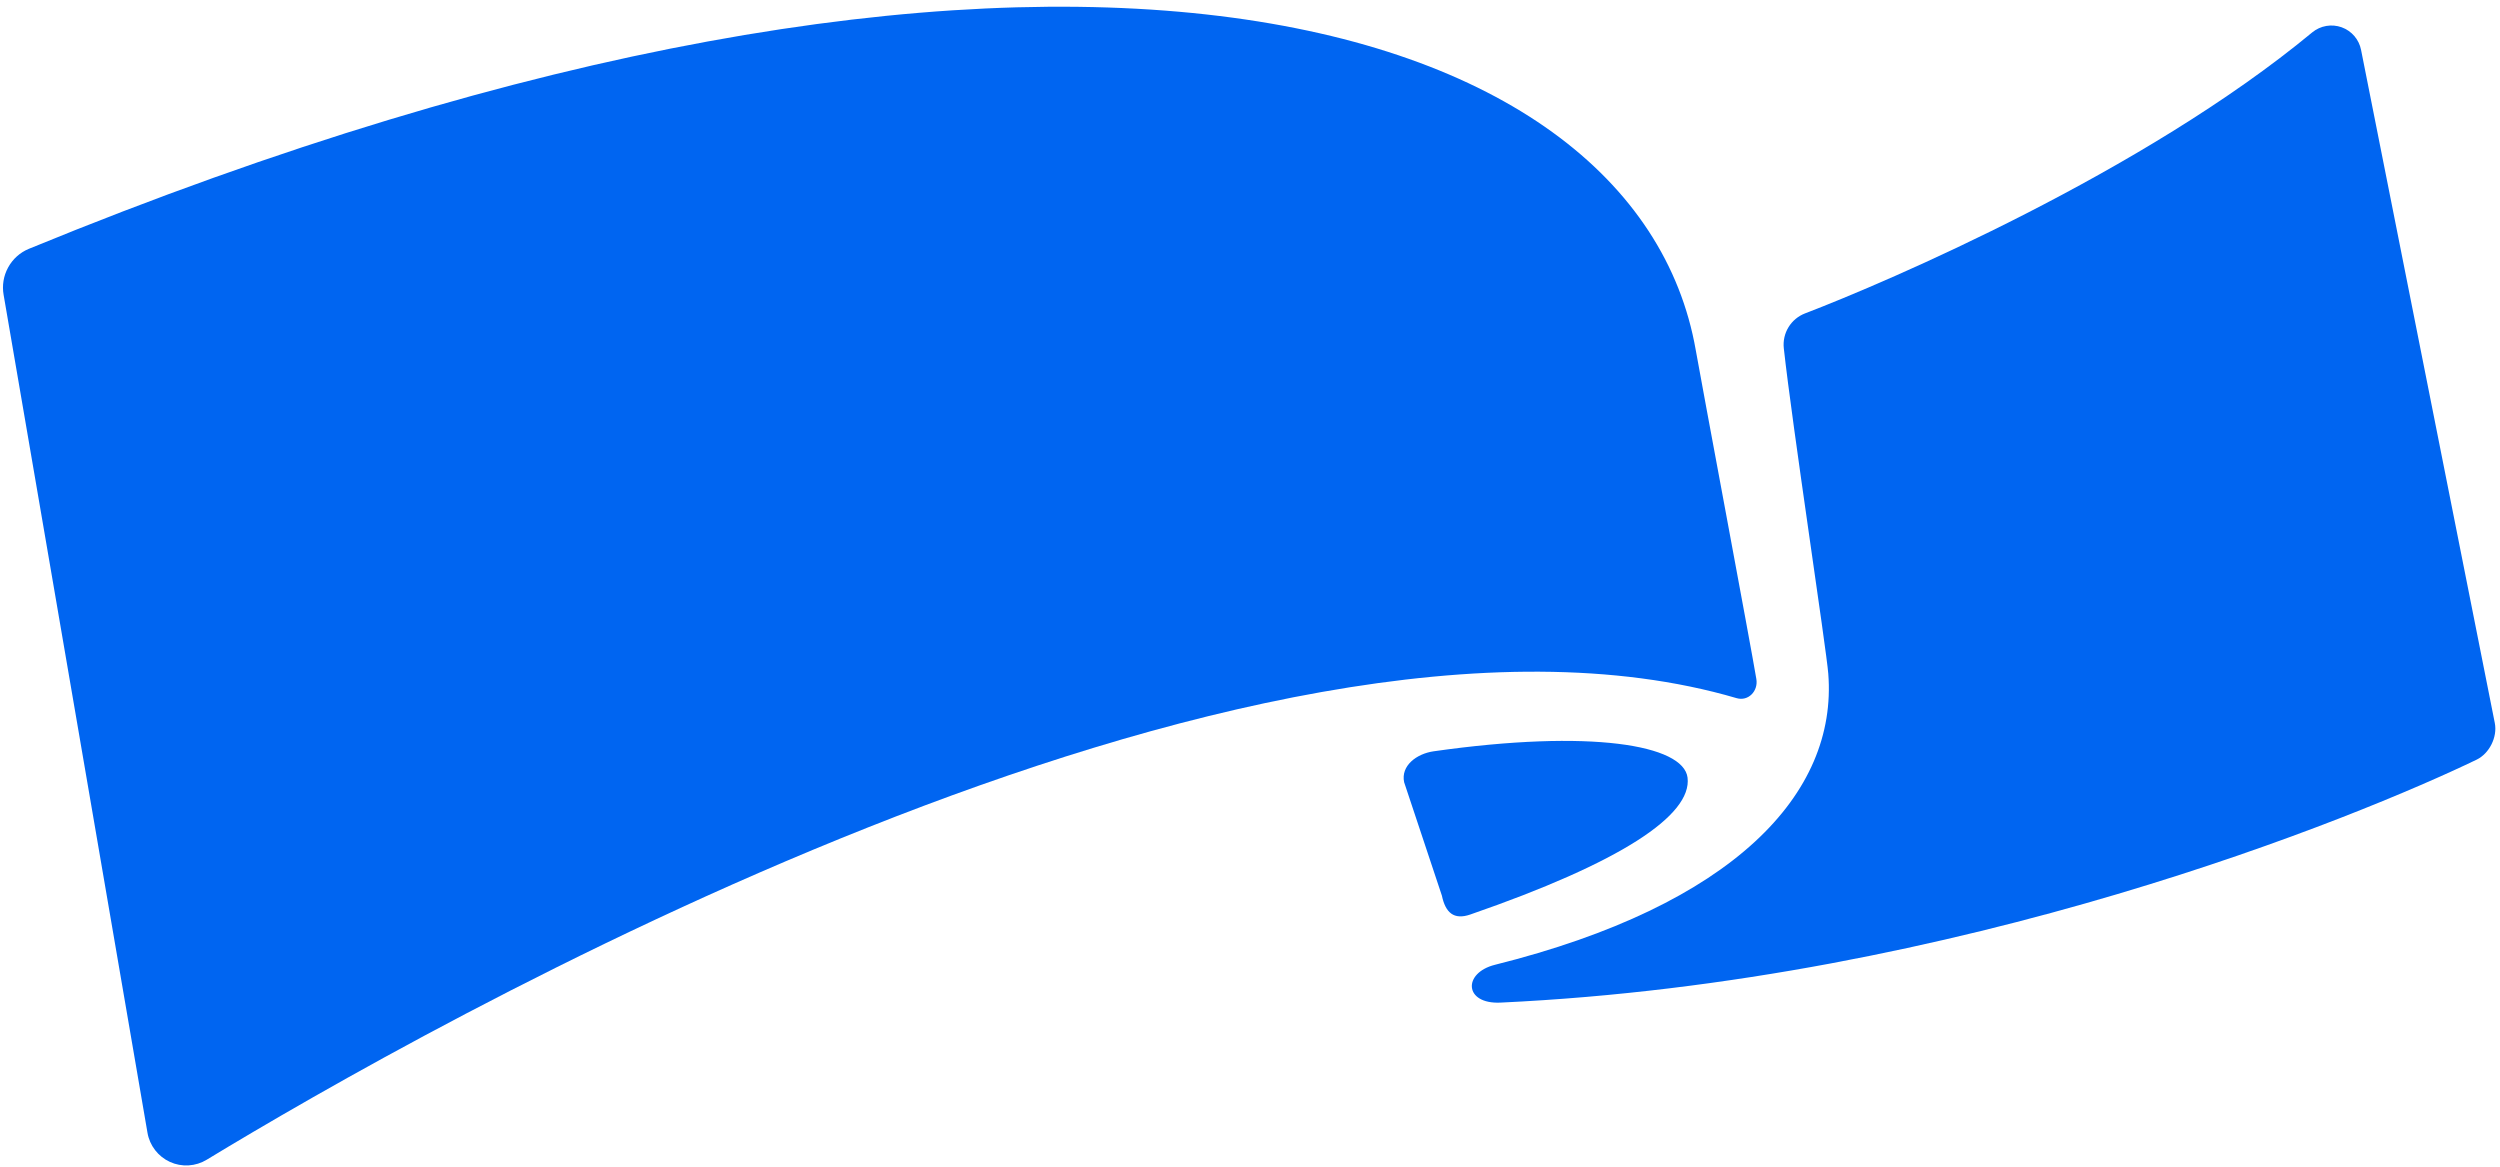 <?xml version="1.0" encoding="UTF-8"?> <svg xmlns="http://www.w3.org/2000/svg" width="90" height="42" viewBox="0 0 90 42" fill="none"><path d="M0.131 10.619L5.309 40.778C5.347 41.006 5.442 41.221 5.583 41.404C5.724 41.587 5.908 41.733 6.118 41.829C6.328 41.925 6.559 41.968 6.79 41.954C7.021 41.94 7.245 41.87 7.442 41.75C15.016 37.151 44.986 19.988 62.517 25.133C62.938 25.257 63.301 24.88 63.229 24.446C63.039 23.296 61.242 13.719 61.047 12.603C58.906 0.346 37.452 -5.999 1.041 8.957C0.722 9.088 0.458 9.325 0.293 9.628C0.127 9.93 0.07 10.28 0.131 10.619Z" fill="#0065F1"></path><path d="M54.016 36.094C52.705 36.155 52.652 35.024 53.821 34.732C62.409 32.586 66.158 28.58 65.818 24.252C65.75 23.363 64.521 15.31 64.217 12.538C64.188 12.273 64.247 12.006 64.386 11.779C64.525 11.551 64.736 11.376 64.985 11.281C67.927 10.154 77.149 6.211 83.243 1.164C83.388 1.045 83.562 0.966 83.747 0.934C83.932 0.902 84.123 0.919 84.299 0.982C84.476 1.046 84.633 1.154 84.756 1.297C84.878 1.439 84.962 1.611 84.998 1.795L89.813 26.029C89.913 26.533 89.618 27.126 89.156 27.349C84.977 29.362 70.585 35.319 54.016 36.094Z" fill="#0065F1"></path><path d="M50.549 28.161L51.908 32.243C52.037 32.855 52.337 33.127 52.929 32.923C58.331 31.055 60.92 29.354 60.752 27.994C60.604 26.813 57.266 26.243 51.609 27.047C51.001 27.135 50.422 27.563 50.549 28.161Z" fill="#0065F1"></path></svg> 